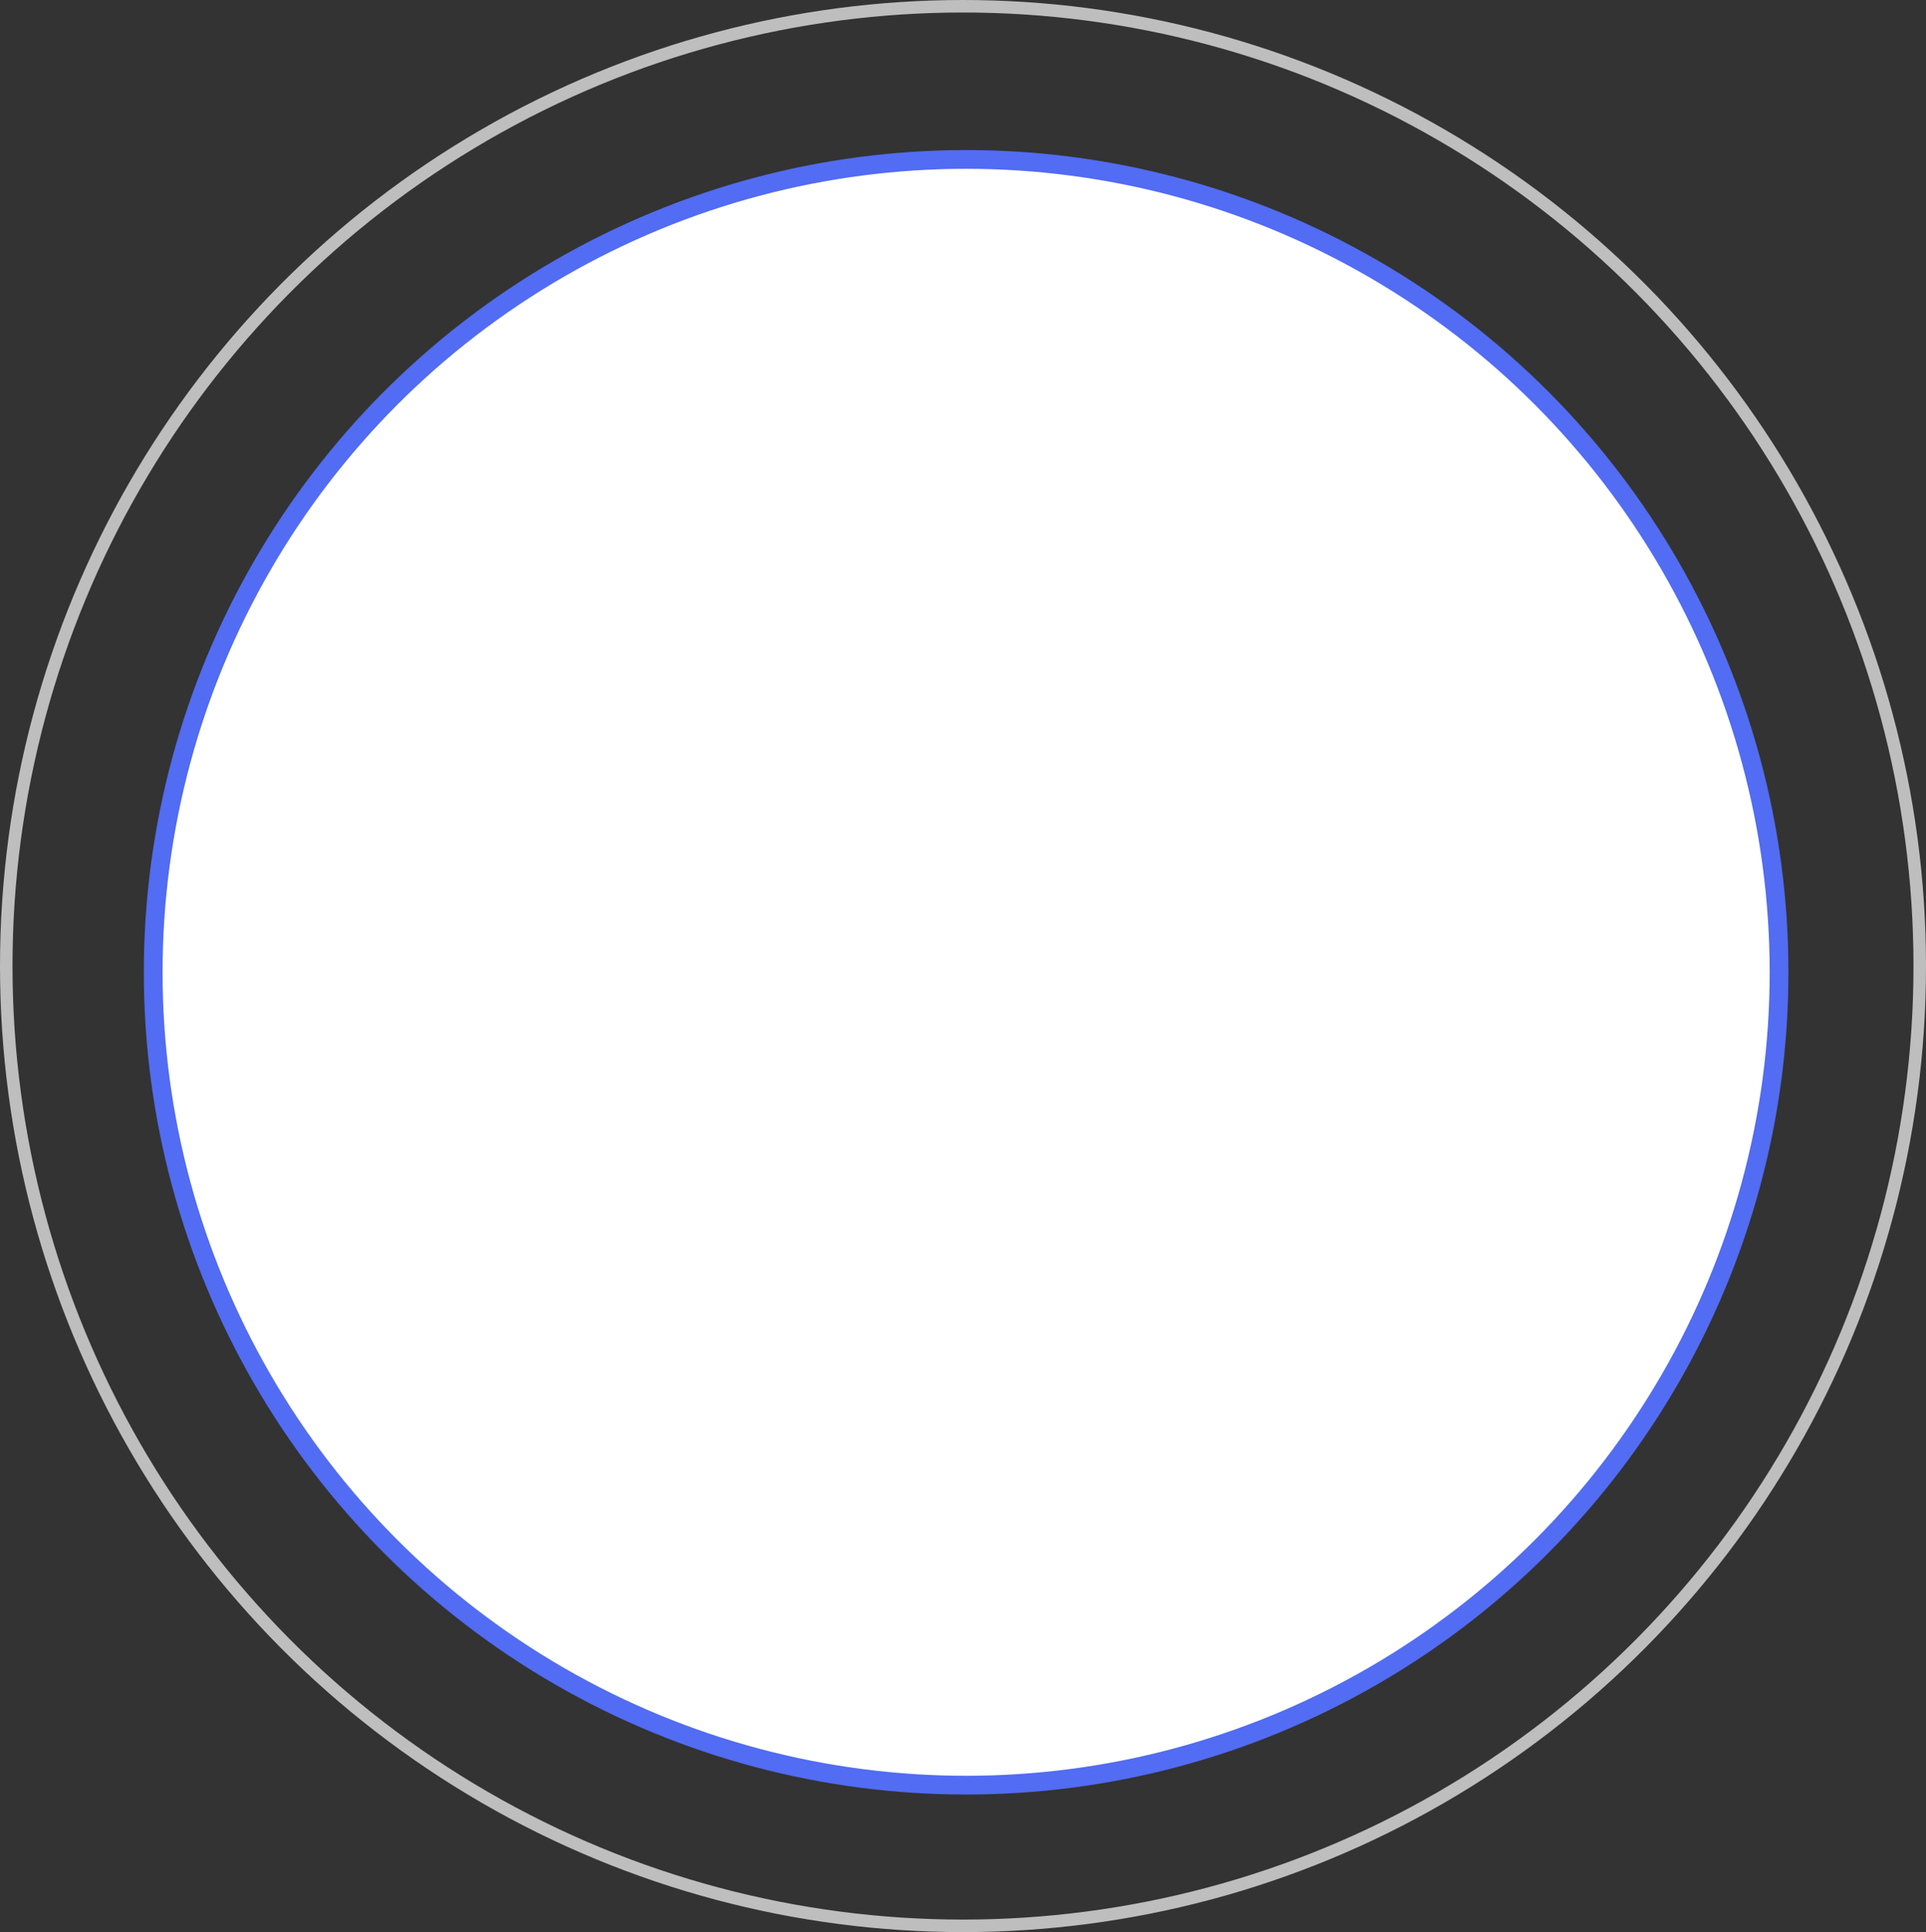 <svg width="308" height="309" xmlns="http://www.w3.org/2000/svg"><rect width="100%" height="100%" fill="#333333" stroke="none"/><g fill="none" fill-rule="evenodd"><circle stroke="#526CF3" stroke-width="3" fill="#FFF" cx="154.5" cy="155.5" r="130"/><ellipse stroke="#BEBEBE" stroke-width="2" cx="154" cy="154.5" rx="153" ry="153.5"/></g></svg>